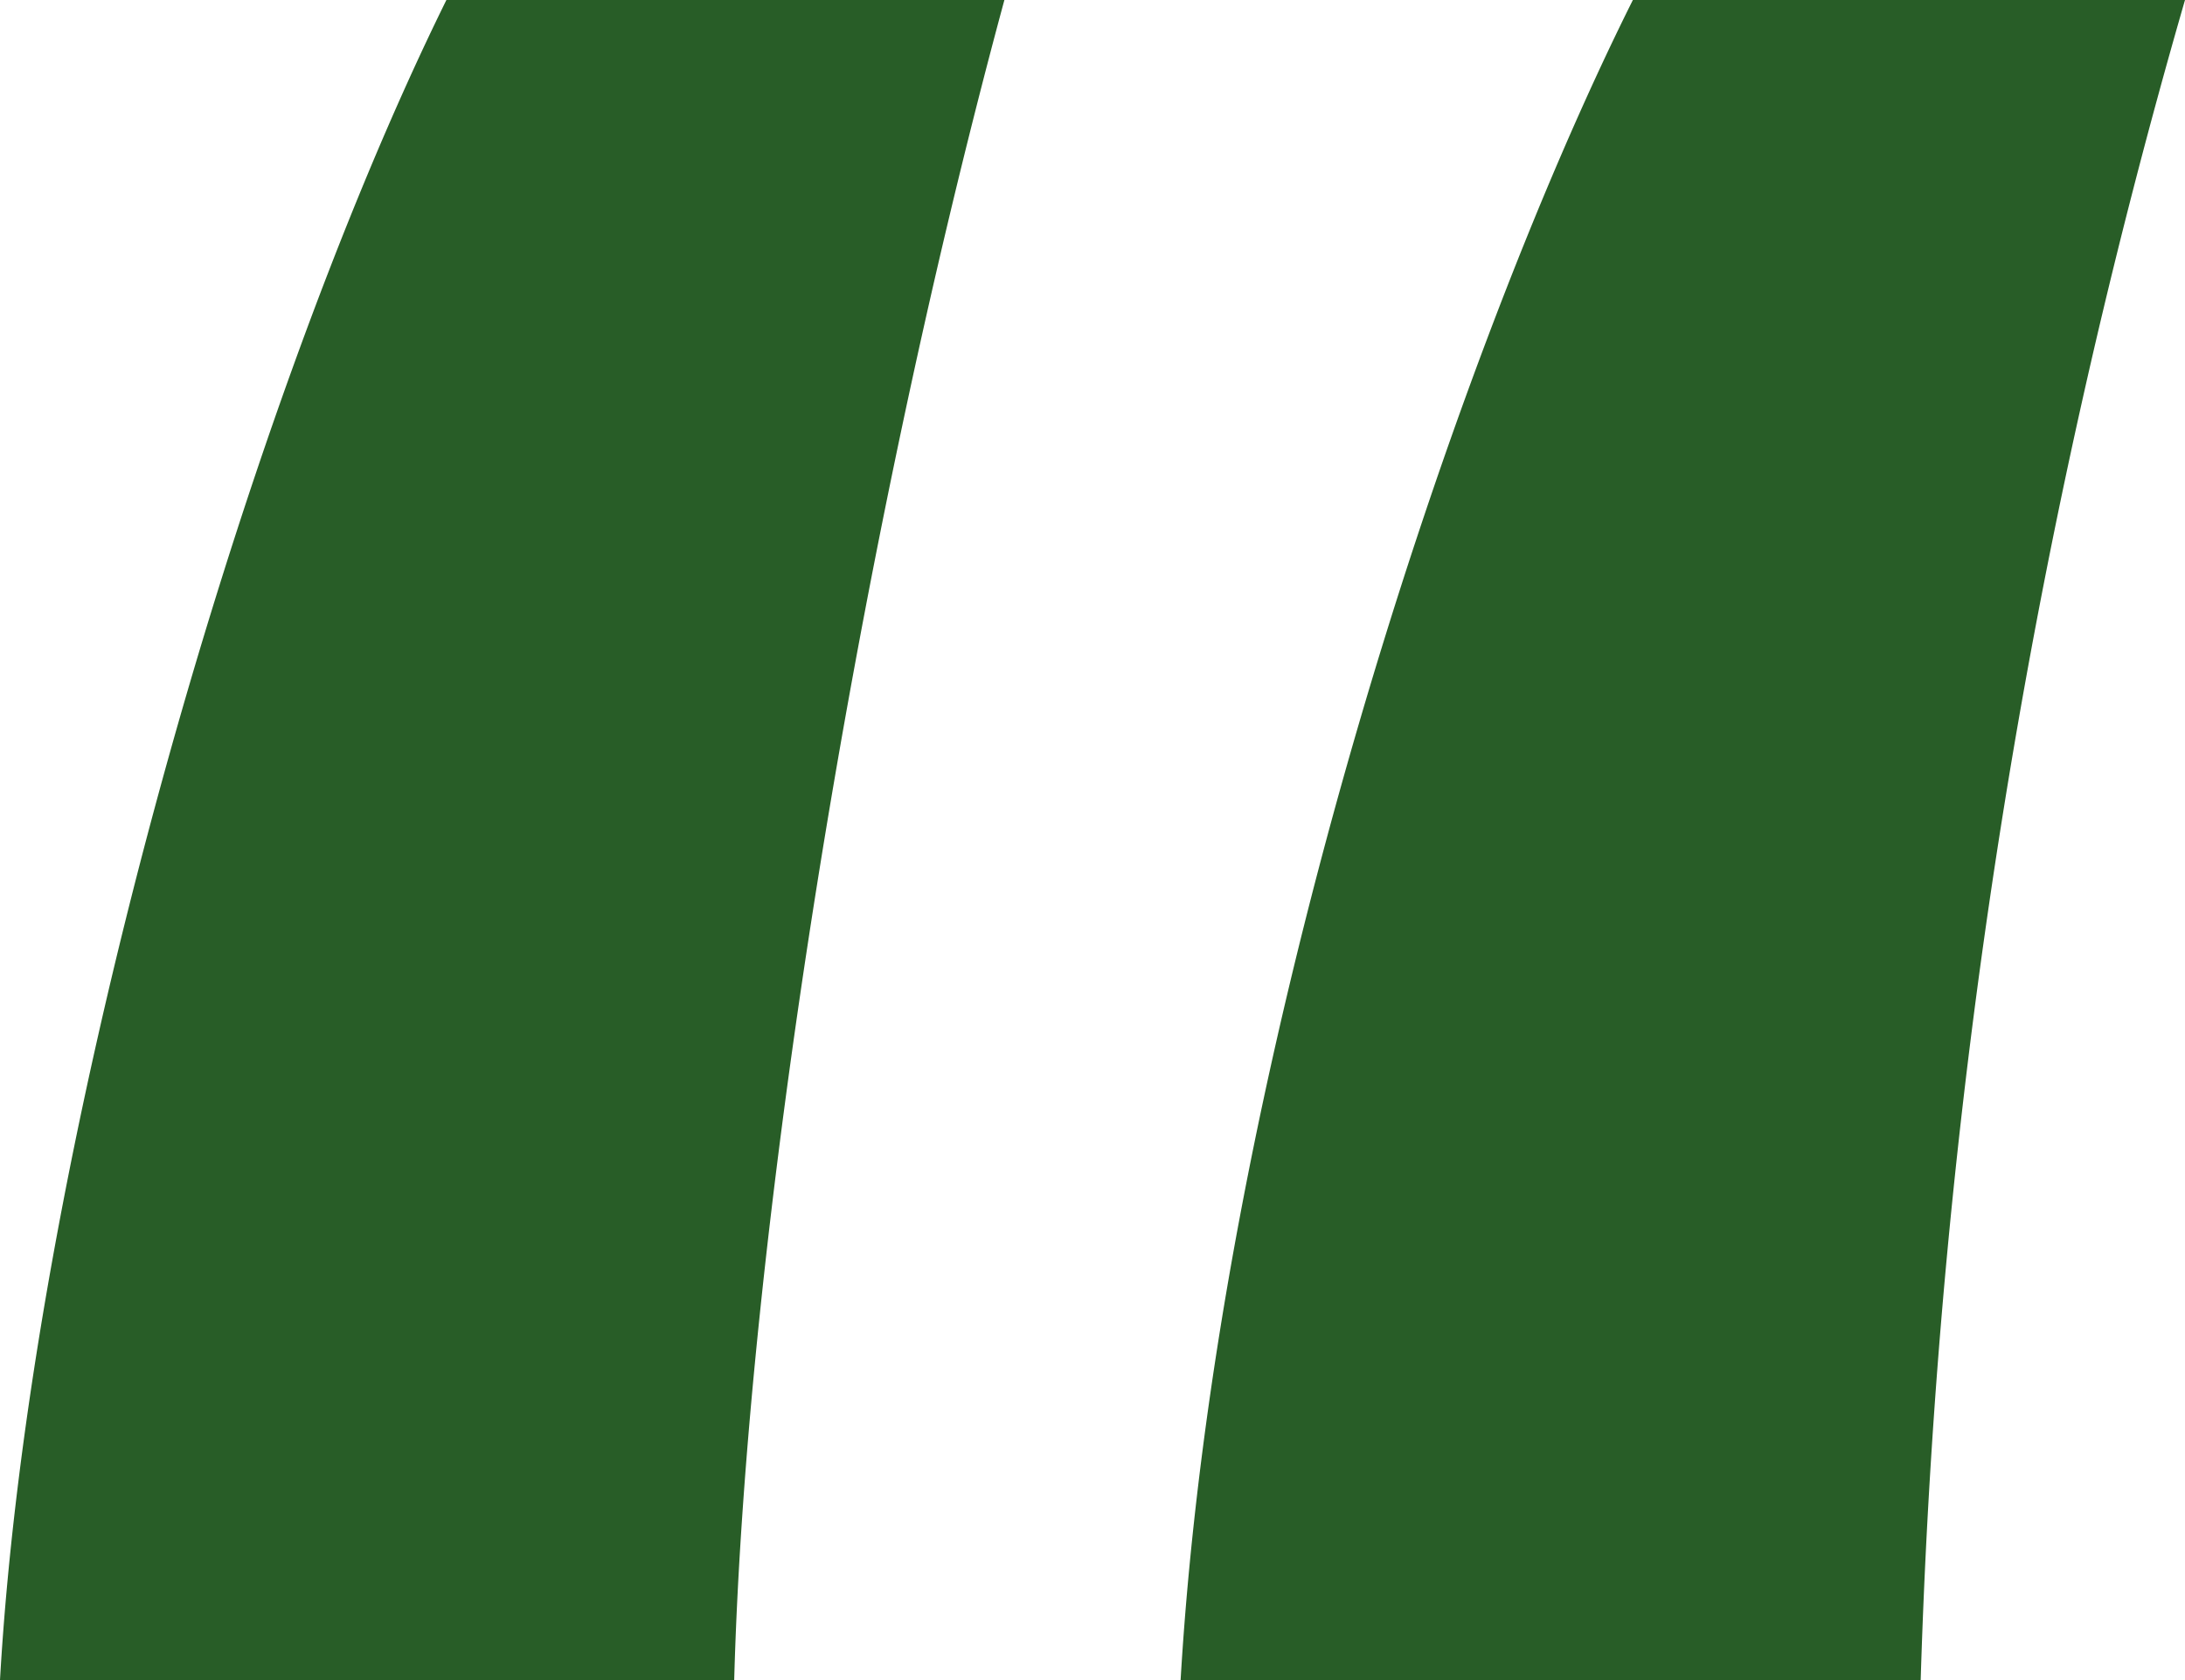 <svg xmlns="http://www.w3.org/2000/svg" width="96" height="73.806" viewBox="0 0 96 73.806"><path d="M83.442-218.4c-8.258,16.516-18.323,47.484-19.871,73.807H96.087A298.512,298.512,0,0,1,107.7-218.4Zm-52.129,0c-9.29,18.839-18.323,51.1-19.613,73.807H43.958c.516-19.1,5.161-49.032,11.871-73.807Z" transform="translate(-11.7 218.4)" fill="#285D27"/></svg>
